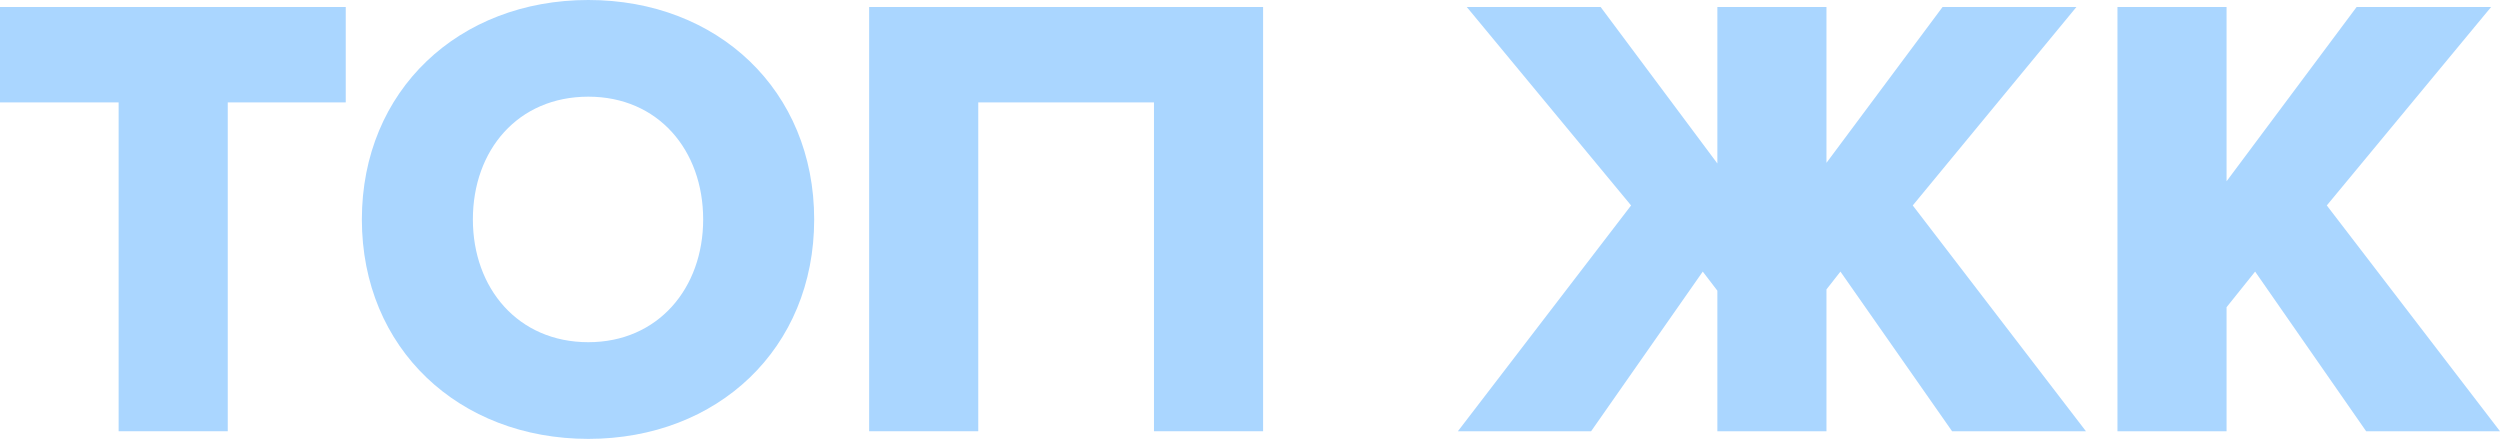 <svg width="638" height="112" viewBox="0 0 638 112" fill="none" xmlns="http://www.w3.org/2000/svg">
<path d="M637.998 110.052H603.838L575.506 69.31L568.221 78.4V110.052H540.375V1.785H568.221V46.261L601.41 1.785H635.732L593.801 52.429L637.998 110.052Z" fill="#AAD6FF"/>
<path d="M406.053 110.052H372.055L416.252 52.429L374.321 1.785H408.481L438.27 41.716V1.785H466.116V41.554L495.743 1.785H529.903L488.134 52.429L532.332 110.052H498.172L469.678 69.31L466.116 73.855V110.052H438.27V74.18L434.546 69.31L406.053 110.052Z" fill="#AAD6FF"/>
<path d="M322.342 110.052H294.496V26.133H249.651V110.052H221.805V1.785H322.342V110.052Z" fill="#AAD6FF"/>
<path d="M150.144 112C117.118 112 92.348 88.951 92.348 56C92.348 23.049 117.118 0 150.144 0C183.171 0 207.779 23.049 207.779 56C207.779 88.951 183.171 112 150.144 112ZM150.144 87.328C167.953 87.328 179.448 73.53 179.448 56C179.448 38.307 167.953 24.672 150.144 24.672C132.174 24.672 120.679 38.307 120.679 56C120.679 73.53 132.174 87.328 150.144 87.328Z" fill="#AAD6FF"/>
<path d="M58.121 110.052H30.274V26.133H0V1.785H88.233V26.133H58.121V110.052Z" fill="#AAD6FF"/>
</svg>

